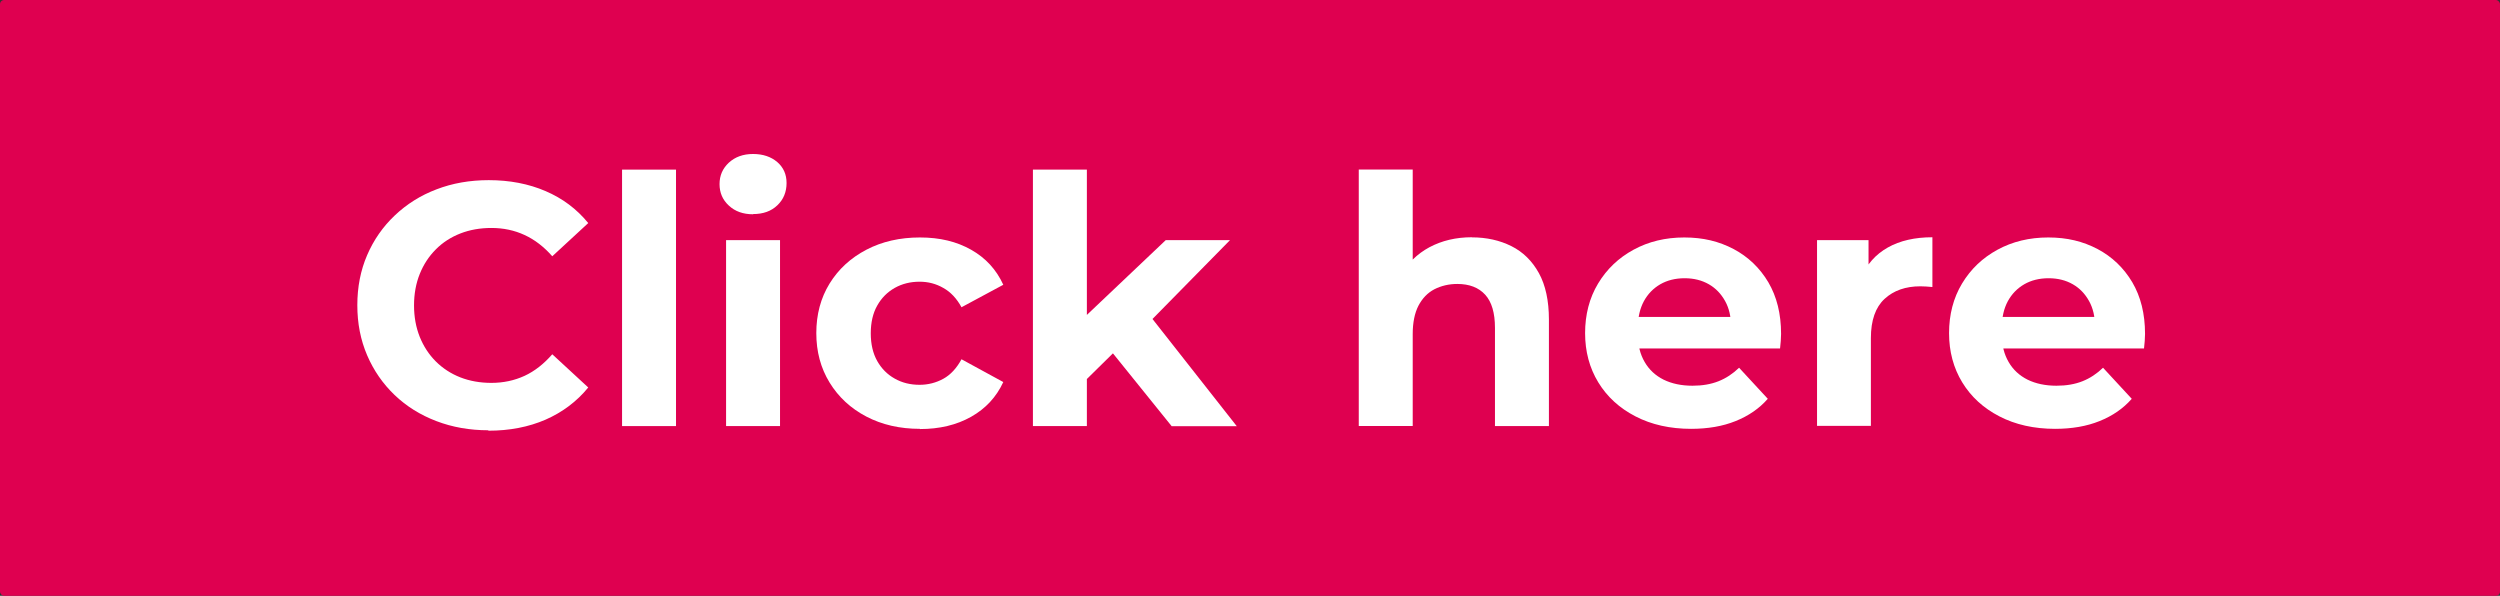 <?xml version="1.0" encoding="UTF-8"?>
<svg id="old" xmlns="http://www.w3.org/2000/svg" viewBox="0 0 244.67 58.31">
  <rect x="0" y="0" width="244.67" height="58.31" fill="#333333" stroke="none"/>
  <defs>
    <style>
      .cls-1 {
        fill: #fff;
      }

      .cls-2 {
        fill: #df0050;
      }
    </style>
  </defs>
  <rect class="cls-2" x="0" y="0" width="244.67" height="58.31" rx=".41" ry=".41"/>
  <path class="cls-1" d="M47.79,42.11c-1.83,0-3.52-.3-5.09-.9-1.57-.6-2.93-1.45-4.08-2.55-1.15-1.1-2.05-2.4-2.69-3.89-.64-1.49-.96-3.12-.96-4.9s.32-3.42.96-4.9c.64-1.49,1.54-2.78,2.71-3.89,1.16-1.1,2.52-1.96,4.08-2.55,1.56-.6,3.26-.9,5.11-.9,2.05,0,3.91.36,5.56,1.07,1.66.71,3.05,1.75,4.18,3.13l-3.52,3.25c-.81-.92-1.71-1.62-2.71-2.08-.99-.46-2.07-.69-3.25-.69-1.1,0-2.12.18-3.04.54-.92.36-1.73.88-2.4,1.56-.68.68-1.2,1.48-1.57,2.4-.37.92-.56,1.95-.56,3.08s.19,2.15.56,3.08c.37.92.9,1.73,1.57,2.4s1.48,1.2,2.4,1.56c.92.36,1.94.54,3.04.54,1.17,0,2.25-.23,3.25-.69.99-.46,1.89-1.17,2.71-2.11l3.52,3.25c-1.13,1.38-2.52,2.42-4.18,3.15-1.66.72-3.52,1.08-5.6,1.08Z"/>
  <path class="cls-1" d="M60.88,41.7v-25.1h5.28v25.1h-5.28Z"/>
  <path class="cls-1" d="M73.7,20.97c-.97,0-1.76-.28-2.37-.85-.61-.56-.91-1.26-.91-2.1s.3-1.53.91-2.1c.61-.56,1.4-.85,2.37-.85s1.76.27,2.37.79c.61.53.91,1.21.91,2.05,0,.88-.3,1.61-.9,2.18-.6.58-1.39.86-2.38.86ZM71.06,41.7v-18.2h5.28v18.2h-5.28Z"/>
  <path class="cls-1" d="M90.03,41.97c-1.96,0-3.71-.4-5.24-1.2-1.53-.8-2.73-1.91-3.6-3.33-.87-1.42-1.3-3.03-1.3-4.84s.43-3.44,1.3-4.85c.87-1.41,2.07-2.51,3.6-3.31,1.53-.8,3.28-1.2,5.24-1.2s3.59.4,5.01,1.2c1.42.8,2.47,1.94,3.15,3.43l-4.09,2.2c-.47-.86-1.06-1.49-1.78-1.89-.71-.41-1.48-.61-2.32-.61-.9,0-1.71.2-2.44.61-.72.41-1.29.98-1.71,1.73-.42.74-.63,1.65-.63,2.71s.21,1.96.63,2.71c.42.74.99,1.32,1.71,1.72.72.41,1.53.61,2.44.61.83,0,1.61-.2,2.32-.59s1.3-1.03,1.78-1.91l4.09,2.23c-.68,1.47-1.73,2.6-3.15,3.4-1.42.8-3.09,1.2-5.01,1.2Z"/>
  <path class="cls-1" d="M101.09,41.7v-25.1h5.28v25.1h-5.28ZM105.46,37.98l.14-6.43,8.49-8.05h6.29l-8.15,8.29-2.74,2.23-4.02,3.96ZM114.66,41.7l-6.16-7.64,3.31-4.09,9.23,11.74h-6.39Z"/>
  <path class="cls-1" d="M144.05,23.23c1.44,0,2.73.29,3.87.86,1.14.57,2.03,1.45,2.69,2.64.65,1.18.98,2.7.98,4.55v10.42h-5.28v-9.61c0-1.47-.32-2.55-.96-3.25-.64-.7-1.55-1.05-2.72-1.05-.83,0-1.58.18-2.25.52-.67.35-1.18.89-1.56,1.61-.37.72-.56,1.65-.56,2.77v9h-5.28v-25.1h5.28v11.94l-1.18-1.52c.65-1.22,1.59-2.15,2.81-2.81,1.22-.65,2.6-.98,4.16-.98Z"/>
  <path class="cls-1" d="M165.52,41.97c-2.07,0-3.9-.41-5.46-1.22-1.57-.81-2.78-1.92-3.64-3.33-.86-1.41-1.29-3.02-1.29-4.82s.42-3.44,1.27-4.85,2-2.51,3.47-3.31c1.47-.8,3.12-1.2,4.97-1.2s3.39.38,4.82,1.13c1.43.76,2.56,1.84,3.4,3.25.83,1.41,1.25,3.09,1.25,5.06,0,.2-.01.43-.03.69s-.05.5-.07.73h-14.78v-3.08h12.01l-2.03.91c0-.95-.19-1.77-.58-2.47s-.91-1.25-1.59-1.64c-.68-.39-1.47-.59-2.37-.59s-1.7.2-2.38.59c-.69.4-1.22.95-1.61,1.66-.38.71-.58,1.55-.58,2.52v.81c0,.99.22,1.87.66,2.62.44.76,1.06,1.33,1.86,1.73.8.39,1.74.59,2.82.59.97,0,1.82-.15,2.55-.44.73-.29,1.4-.73,2.01-1.32l2.81,3.04c-.83.95-1.88,1.67-3.15,2.18-1.26.51-2.72.76-4.36.76Z"/>
  <path class="cls-1" d="M177.83,41.7v-18.2h5.04v5.14l-.71-1.49c.54-1.29,1.41-2.26,2.6-2.93,1.19-.67,2.65-1,4.36-1v4.87c-.23-.02-.43-.04-.61-.05-.18-.01-.37-.02-.57-.02-1.44,0-2.61.41-3.5,1.23-.89.82-1.34,2.1-1.34,3.84v8.59h-5.28Z"/>
  <path class="cls-1" d="M201.14,41.97c-2.07,0-3.9-.41-5.46-1.22-1.57-.81-2.78-1.92-3.64-3.33-.86-1.41-1.29-3.02-1.29-4.82s.42-3.44,1.27-4.85,2-2.51,3.47-3.31c1.47-.8,3.12-1.2,4.97-1.2s3.39.38,4.82,1.13c1.43.76,2.56,1.84,3.4,3.25.83,1.41,1.25,3.09,1.25,5.06,0,.2-.01.43-.03.69s-.05.5-.07.73h-14.78v-3.08h12.01l-2.03.91c0-.95-.19-1.77-.58-2.47s-.91-1.25-1.59-1.64c-.68-.39-1.47-.59-2.37-.59s-1.7.2-2.38.59c-.69.4-1.22.95-1.61,1.66-.38.71-.58,1.55-.58,2.52v.81c0,.99.22,1.87.66,2.62.44.76,1.06,1.33,1.86,1.73.8.39,1.74.59,2.82.59.97,0,1.82-.15,2.55-.44.73-.29,1.4-.73,2.01-1.32l2.81,3.04c-.83.95-1.88,1.67-3.15,2.18-1.26.51-2.72.76-4.36.76Z"/>
</svg>
